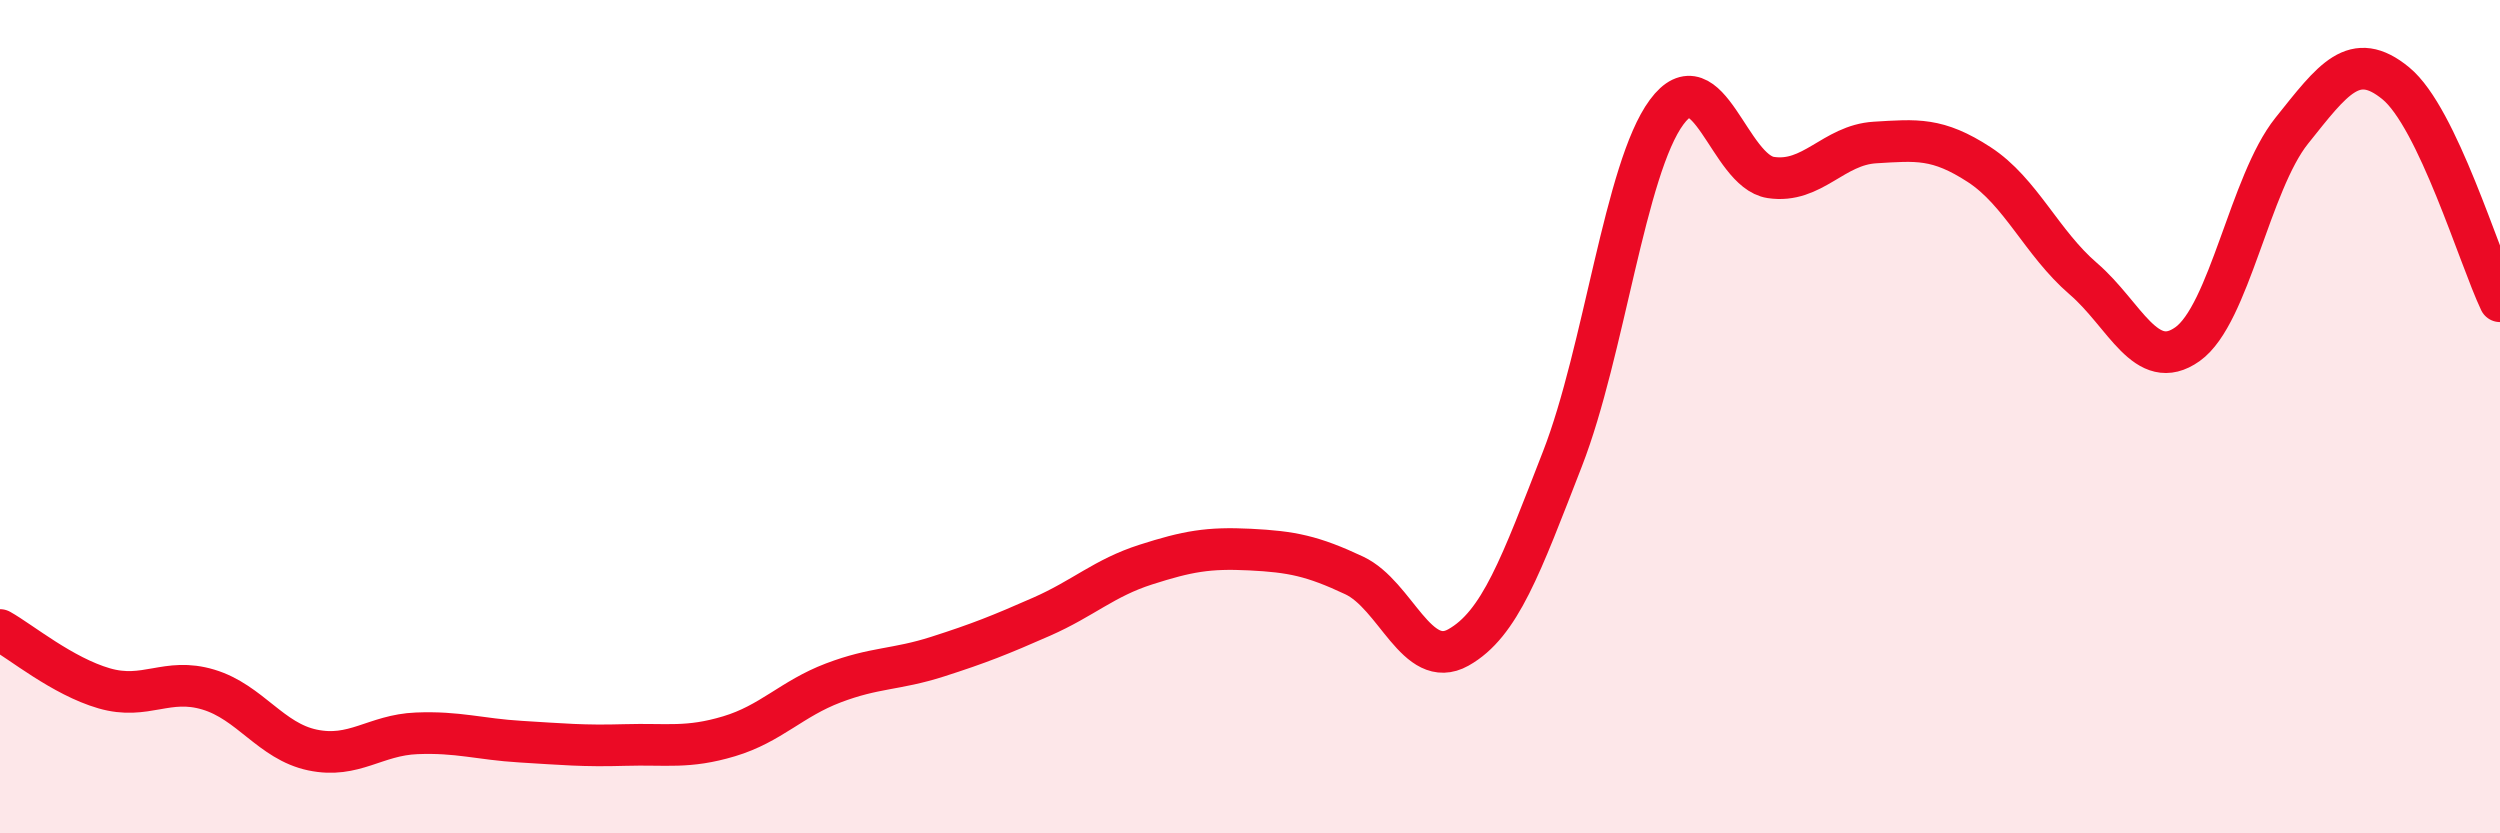 
    <svg width="60" height="20" viewBox="0 0 60 20" xmlns="http://www.w3.org/2000/svg">
      <path
        d="M 0,15.12 C 0.5,15.4 1.5,16.23 2.5,16.52 C 3.5,16.81 4,16.25 5,16.55 C 6,16.85 6.5,17.79 7.5,18 C 8.5,18.21 9,17.64 10,17.6 C 11,17.56 11.5,17.74 12.5,17.8 C 13.5,17.86 14,17.91 15,17.88 C 16,17.85 16.5,17.97 17.5,17.67 C 18.5,17.37 19,16.77 20,16.39 C 21,16.01 21.5,16.08 22.5,15.76 C 23.5,15.44 24,15.24 25,14.8 C 26,14.36 26.5,13.87 27.5,13.55 C 28.5,13.23 29,13.14 30,13.19 C 31,13.24 31.5,13.34 32.5,13.81 C 33.5,14.28 34,16.1 35,15.54 C 36,14.98 36.5,13.58 37.5,11.01 C 38.5,8.44 39,4.04 40,2.69 C 41,1.34 41.5,4.11 42.5,4.26 C 43.5,4.41 44,3.48 45,3.42 C 46,3.36 46.5,3.3 47.5,3.95 C 48.5,4.6 49,5.83 50,6.69 C 51,7.55 51.5,8.97 52.5,8.26 C 53.5,7.55 54,4.39 55,3.14 C 56,1.89 56.5,1.18 57.5,2 C 58.5,2.82 59.5,6.18 60,7.23L60 20L0 20Z"
        fill="#EB0A25"
        opacity="0.1"
        stroke-linecap="round"
        stroke-linejoin="round"
      />
      <path
        d="M 0,15.12 C 0.5,15.4 1.5,16.23 2.5,16.52 C 3.5,16.81 4,16.25 5,16.55 C 6,16.85 6.5,17.79 7.5,18 C 8.5,18.21 9,17.64 10,17.6 C 11,17.56 11.5,17.74 12.5,17.8 C 13.5,17.86 14,17.91 15,17.88 C 16,17.85 16.5,17.97 17.5,17.67 C 18.5,17.37 19,16.77 20,16.39 C 21,16.01 21.5,16.08 22.5,15.76 C 23.5,15.44 24,15.24 25,14.8 C 26,14.36 26.5,13.87 27.5,13.55 C 28.5,13.23 29,13.14 30,13.19 C 31,13.24 31.5,13.34 32.5,13.81 C 33.5,14.28 34,16.1 35,15.54 C 36,14.98 36.5,13.58 37.5,11.01 C 38.5,8.44 39,4.04 40,2.69 C 41,1.34 41.5,4.11 42.5,4.26 C 43.5,4.41 44,3.48 45,3.42 C 46,3.36 46.5,3.3 47.5,3.95 C 48.5,4.6 49,5.83 50,6.69 C 51,7.55 51.5,8.97 52.5,8.26 C 53.5,7.55 54,4.39 55,3.14 C 56,1.89 56.5,1.18 57.5,2 C 58.5,2.82 59.5,6.18 60,7.23"
        stroke="#EB0A25"
        stroke-width="1"
        fill="none"
        stroke-linecap="round"
        stroke-linejoin="round"
      />
    </svg>
  